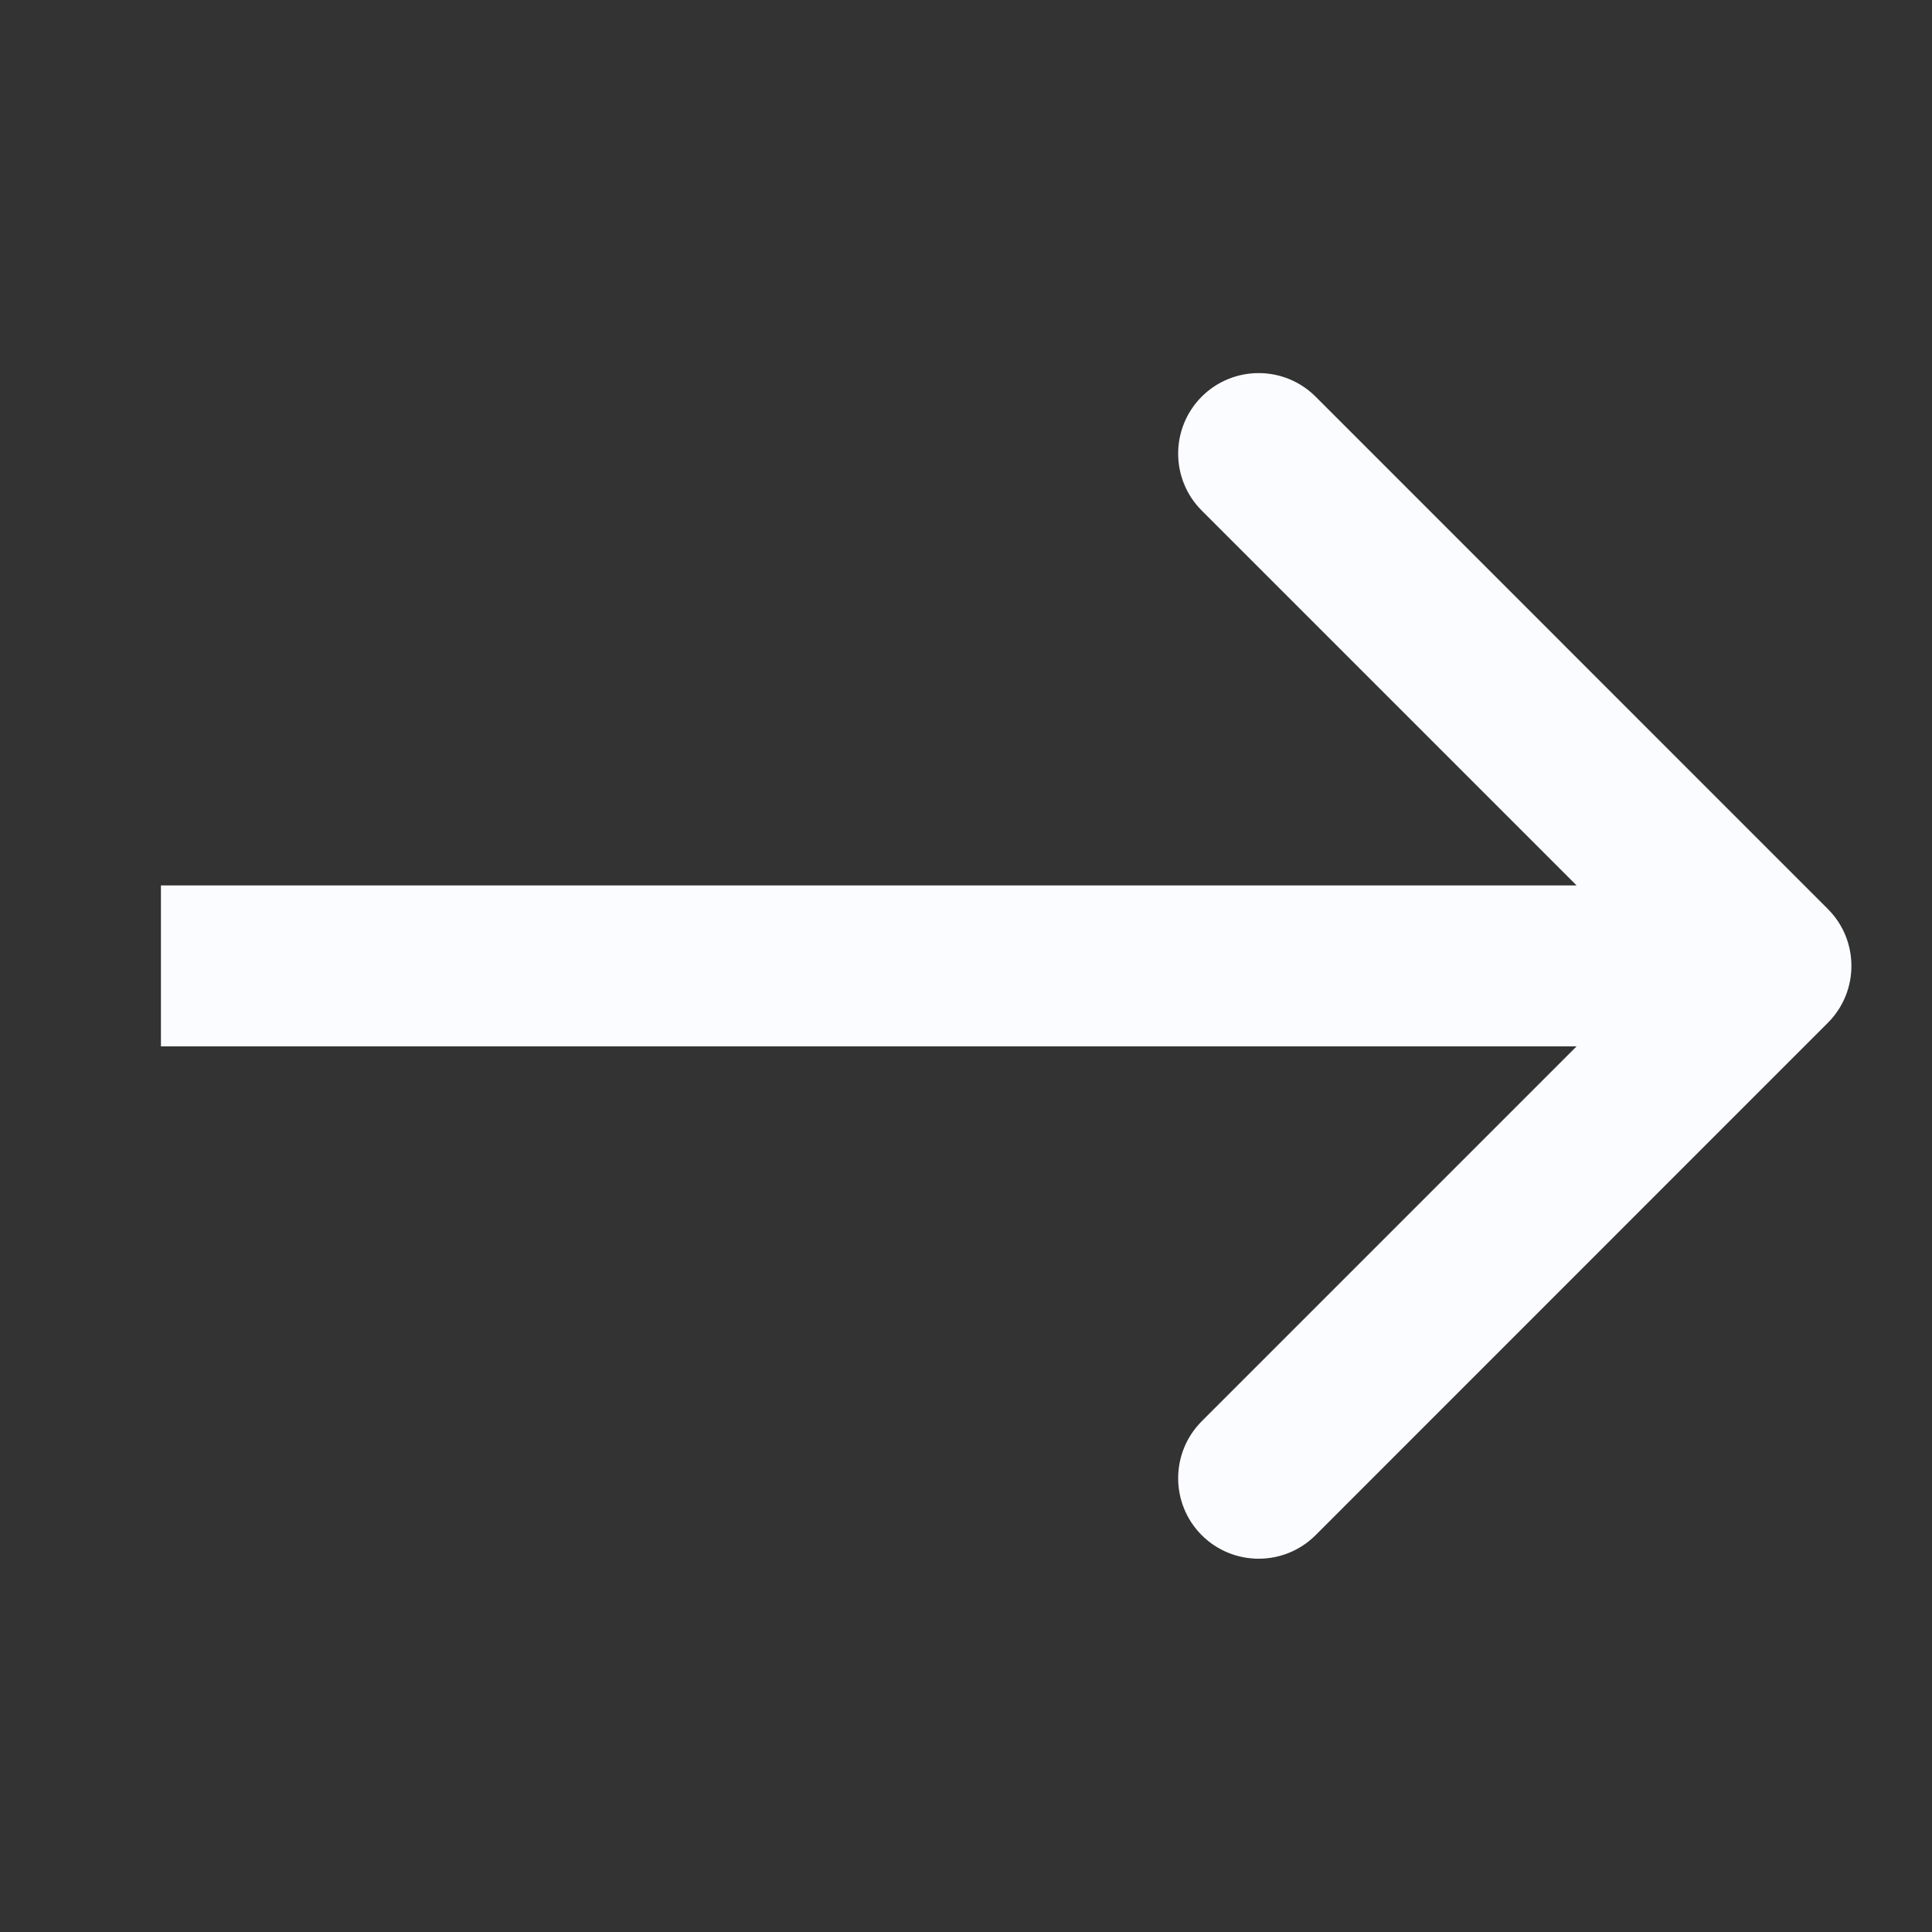 <?xml version="1.0" encoding="UTF-8"?> <svg xmlns="http://www.w3.org/2000/svg" width="20" height="20" viewBox="0 0 20 20" fill="none"><rect x="0" y="0" width="20" height="20" fill="#333333" stroke="none"/> <path d="M18.922 10.588C19.247 10.263 19.247 9.735 18.922 9.41L13.619 4.106C13.293 3.781 12.766 3.781 12.44 4.106C12.115 4.432 12.115 4.96 12.44 5.285L17.154 9.999L12.44 14.713C12.115 15.039 12.115 15.566 12.44 15.892C12.766 16.217 13.293 16.217 13.619 15.892L18.922 10.588ZM1.666 10.832L18.333 10.832L18.333 9.166L1.666 9.166L1.666 10.832Z" fill="#FBFCFF"></path> </svg> 